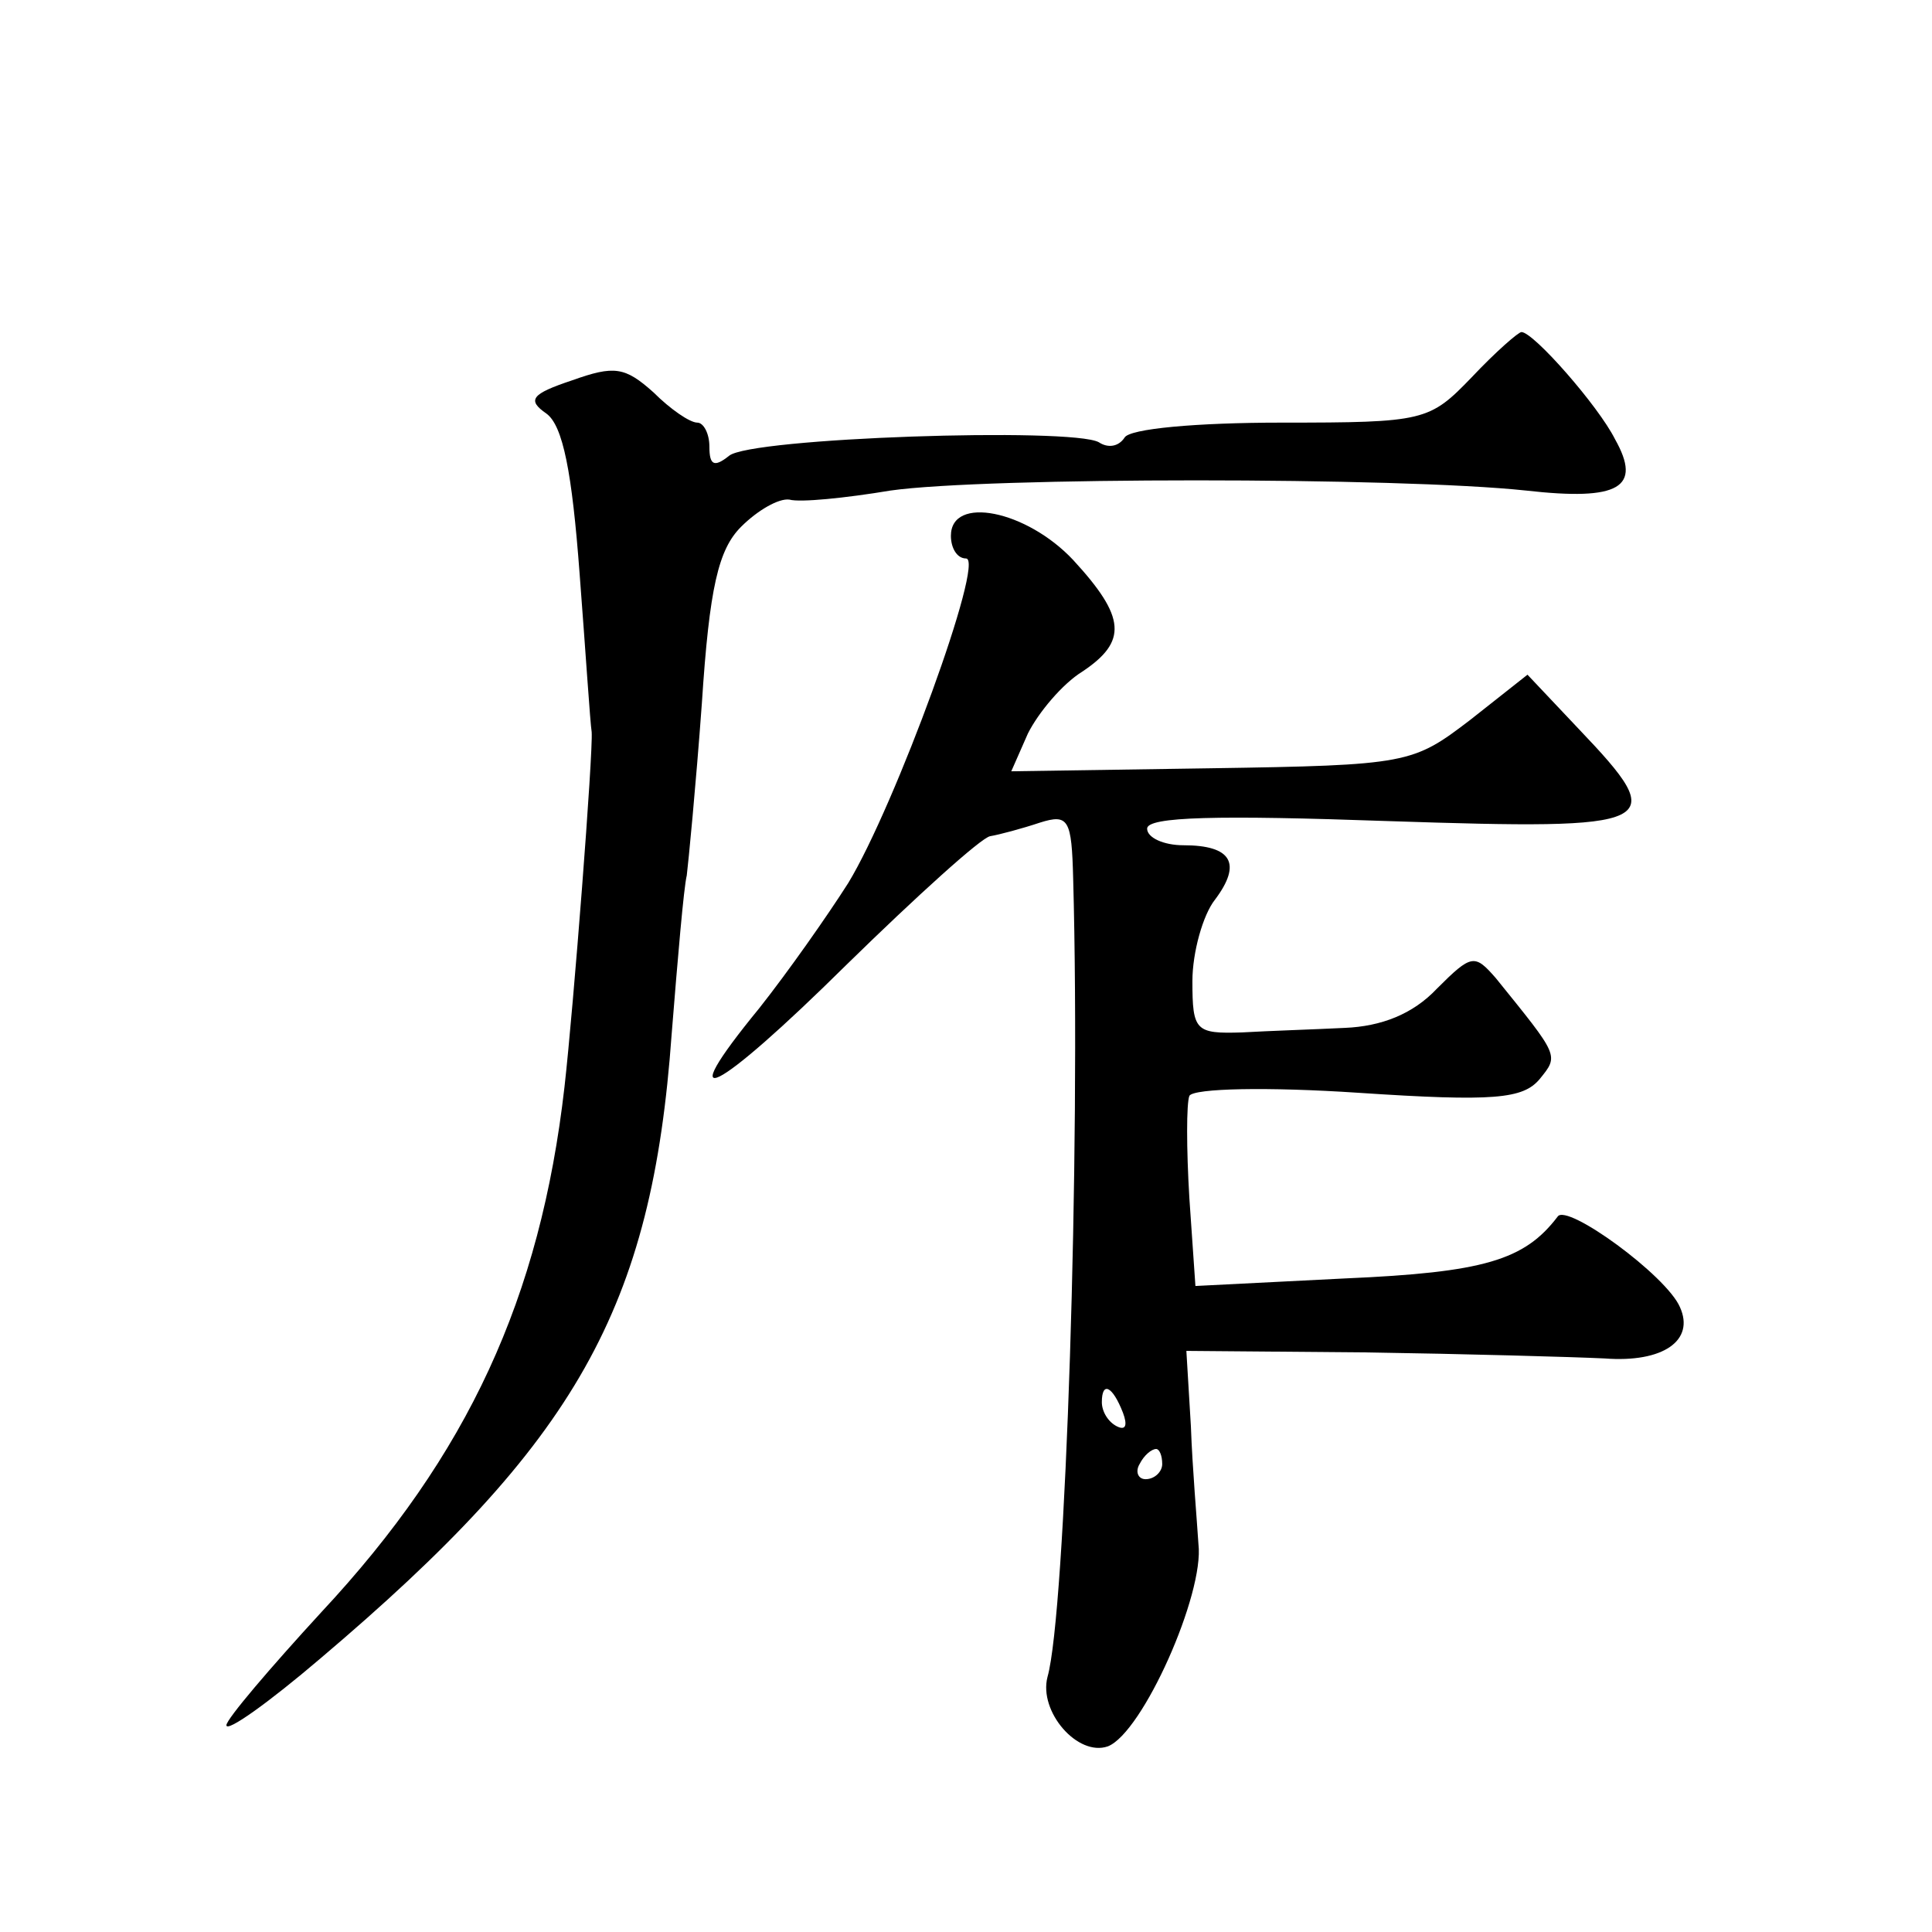 <?xml version="1.0" standalone="no"?>
<!DOCTYPE svg PUBLIC "-//W3C//DTD SVG 20010904//EN"
 "http://www.w3.org/TR/2001/REC-SVG-20010904/DTD/svg10.dtd">
<svg version="1.0" xmlns="http://www.w3.org/2000/svg"
 width="128pt" height="128pt" viewBox="0 0 128 128"
 preserveAspectRatio="xMidYMid meet">
<g transform="translate(0,128) scale(0.1,-0.1)"
fill="#0" stroke="none">
<path d="M975 1030 c-28 -29 -31 -30 -126 -30 -56 0 -101 -4 -104 -10 -4 -6 -11
-7 -17 -3 -18 10 -231 3 -245 -9 -10 -8 -13 -6 -13 6 0 9 -4 16 -8 16 -5 0 -18
9 -29 20 -19 17 -26 18 -54 8 -27 -9 -30 -13 -17 -22 11 -8 17 -39 22 -106 4 -52
7 -99 8 -105 1 -14 -12 -182 -18 -235 -16 -140 -64 -244 -161 -348 -34 -37 -63
-71 -63 -75 0 -5 28 15 62 44 170 144 220 232 233 414 4 50 8 97 10 105 1 8 6 59
10 114 5 77 11 102 26 117 11 11 25 19 32 18 7 -2 37 1 67 6 63 9 337 9 421 0 62
-7 77 2 59 34 -11 22 -54 71 -62 71 -2 0 -17 -13 -33 -30z M630 925 c0 -8 4 -15
10 -15 13 0 -47 -164 -78 -215 -14 -22 -40 -59 -59 -83 -59 -72 -30 -58 58 29 46
45 89 84 95 85 6 1 21 5 33 9 19 6 21 2 22 -37 5 -181 -5 -487 -17 -529 -6 -23
20 -53 40 -46 23 9 64 101 60 134 -1 16 -4 50 -5 78 l-3 50 119 -1 c66 -1 137 -3
158 -4 39 -3 60 12 50 34 -9 21 -75 69 -81 60 -22 -29 -49 -37 -141 -41 l-99 -5
-4 58 c-2 33 -2 63 0 68 3 5 52 6 112 2 90 -6 109 -4 120 9 13 16 13 15 -29 67
-14 16 -16 16 -39 -7 -16 -17 -37 -25 -61 -26 -20 -1 -51 -2 -68 -3 -31 -1 -33
1 -33 34 0 19 7 44 15 54 18 24 11 36 -21 36 -13 0 -24 5 -24 11 0 8 47 9 160 5
181 -6 187 -3 126 61 l-34 36 -38 -30 c-38 -29 -41 -30 -172 -32 l-132 -2 11 25
c7 14 23 33 36 41 30 20 29 36 -6 74 -31 33 -81 43 -81 16z m114 -581 c3 -8 2 -12
-4 -9 -6 3 -10 10 -10 16 0 14 7 11 14 -7z m26 -34 c0 -5 -5 -10 -11 -10 -5 0 -7
5 -4 10 3 6 8 10 11 10 2 0 4 -4 4 -10z"/>
</g>
</svg>
